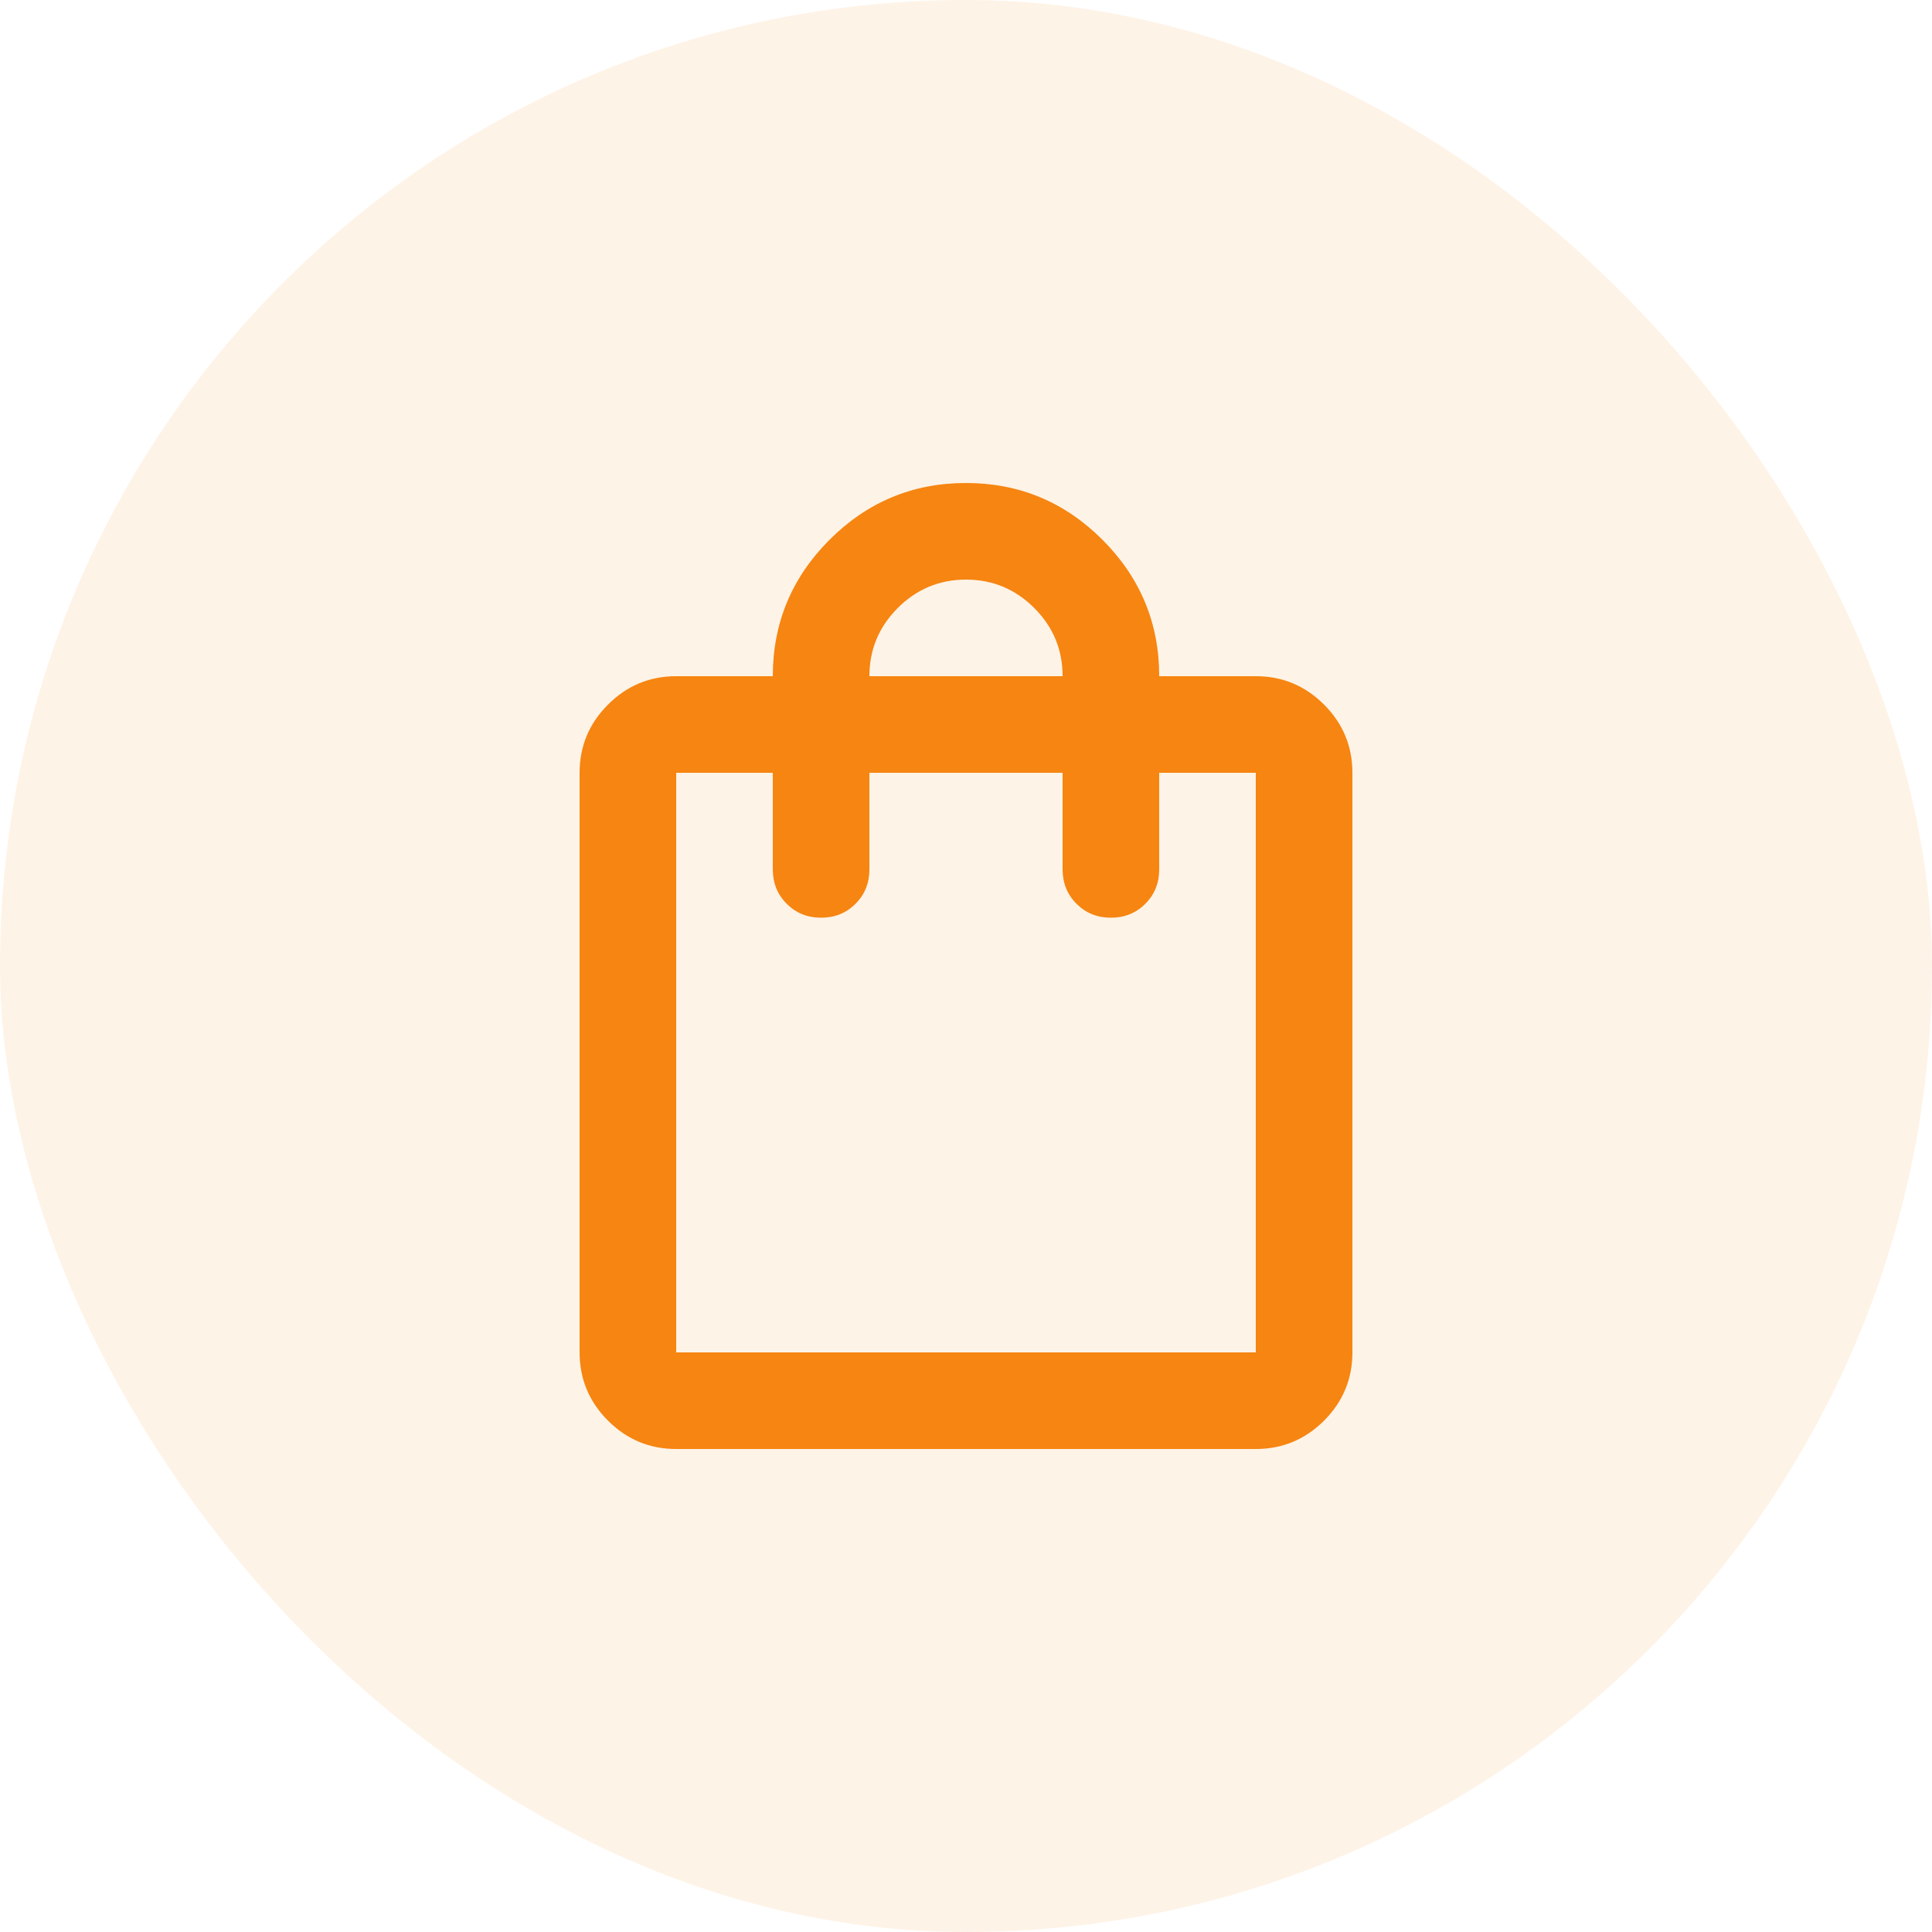 <svg width="40" height="40" viewBox="0 0 40 40" fill="none" xmlns="http://www.w3.org/2000/svg">
<rect width="40" height="40" rx="20" fill="#F68511" fill-opacity="0.1"/>
<mask id="mask0_1791_2790" style="mask-type:alpha" maskUnits="userSpaceOnUse" x="8" y="8" width="24" height="24">
<rect x="8" y="8" width="24" height="24" fill="#D9D9D9"/>
</mask>
<g mask="url(#mask0_1791_2790)">
<path d="M14 30C13.45 30 12.979 29.804 12.588 29.413C12.196 29.021 12 28.55 12 28V16C12 15.45 12.196 14.979 12.588 14.588C12.979 14.196 13.45 14 14 14H16C16 12.9 16.392 11.958 17.175 11.175C17.958 10.392 18.9 10 20 10C21.1 10 22.042 10.392 22.825 11.175C23.608 11.958 24 12.9 24 14H26C26.55 14 27.021 14.196 27.413 14.588C27.804 14.979 28 15.45 28 16V28C28 28.55 27.804 29.021 27.413 29.413C27.021 29.804 26.55 30 26 30H14ZM14 28H26V16H24V18C24 18.283 23.904 18.521 23.712 18.712C23.521 18.904 23.283 19 23 19C22.717 19 22.479 18.904 22.288 18.712C22.096 18.521 22 18.283 22 18V16H18V18C18 18.283 17.904 18.521 17.712 18.712C17.521 18.904 17.283 19 17 19C16.717 19 16.479 18.904 16.288 18.712C16.096 18.521 16 18.283 16 18V16H14V28ZM18 14H22C22 13.45 21.804 12.979 21.413 12.588C21.021 12.196 20.55 12 20 12C19.45 12 18.979 12.196 18.587 12.588C18.196 12.979 18 13.45 18 14Z" fill="#F68511"/>
</g>
</svg>
